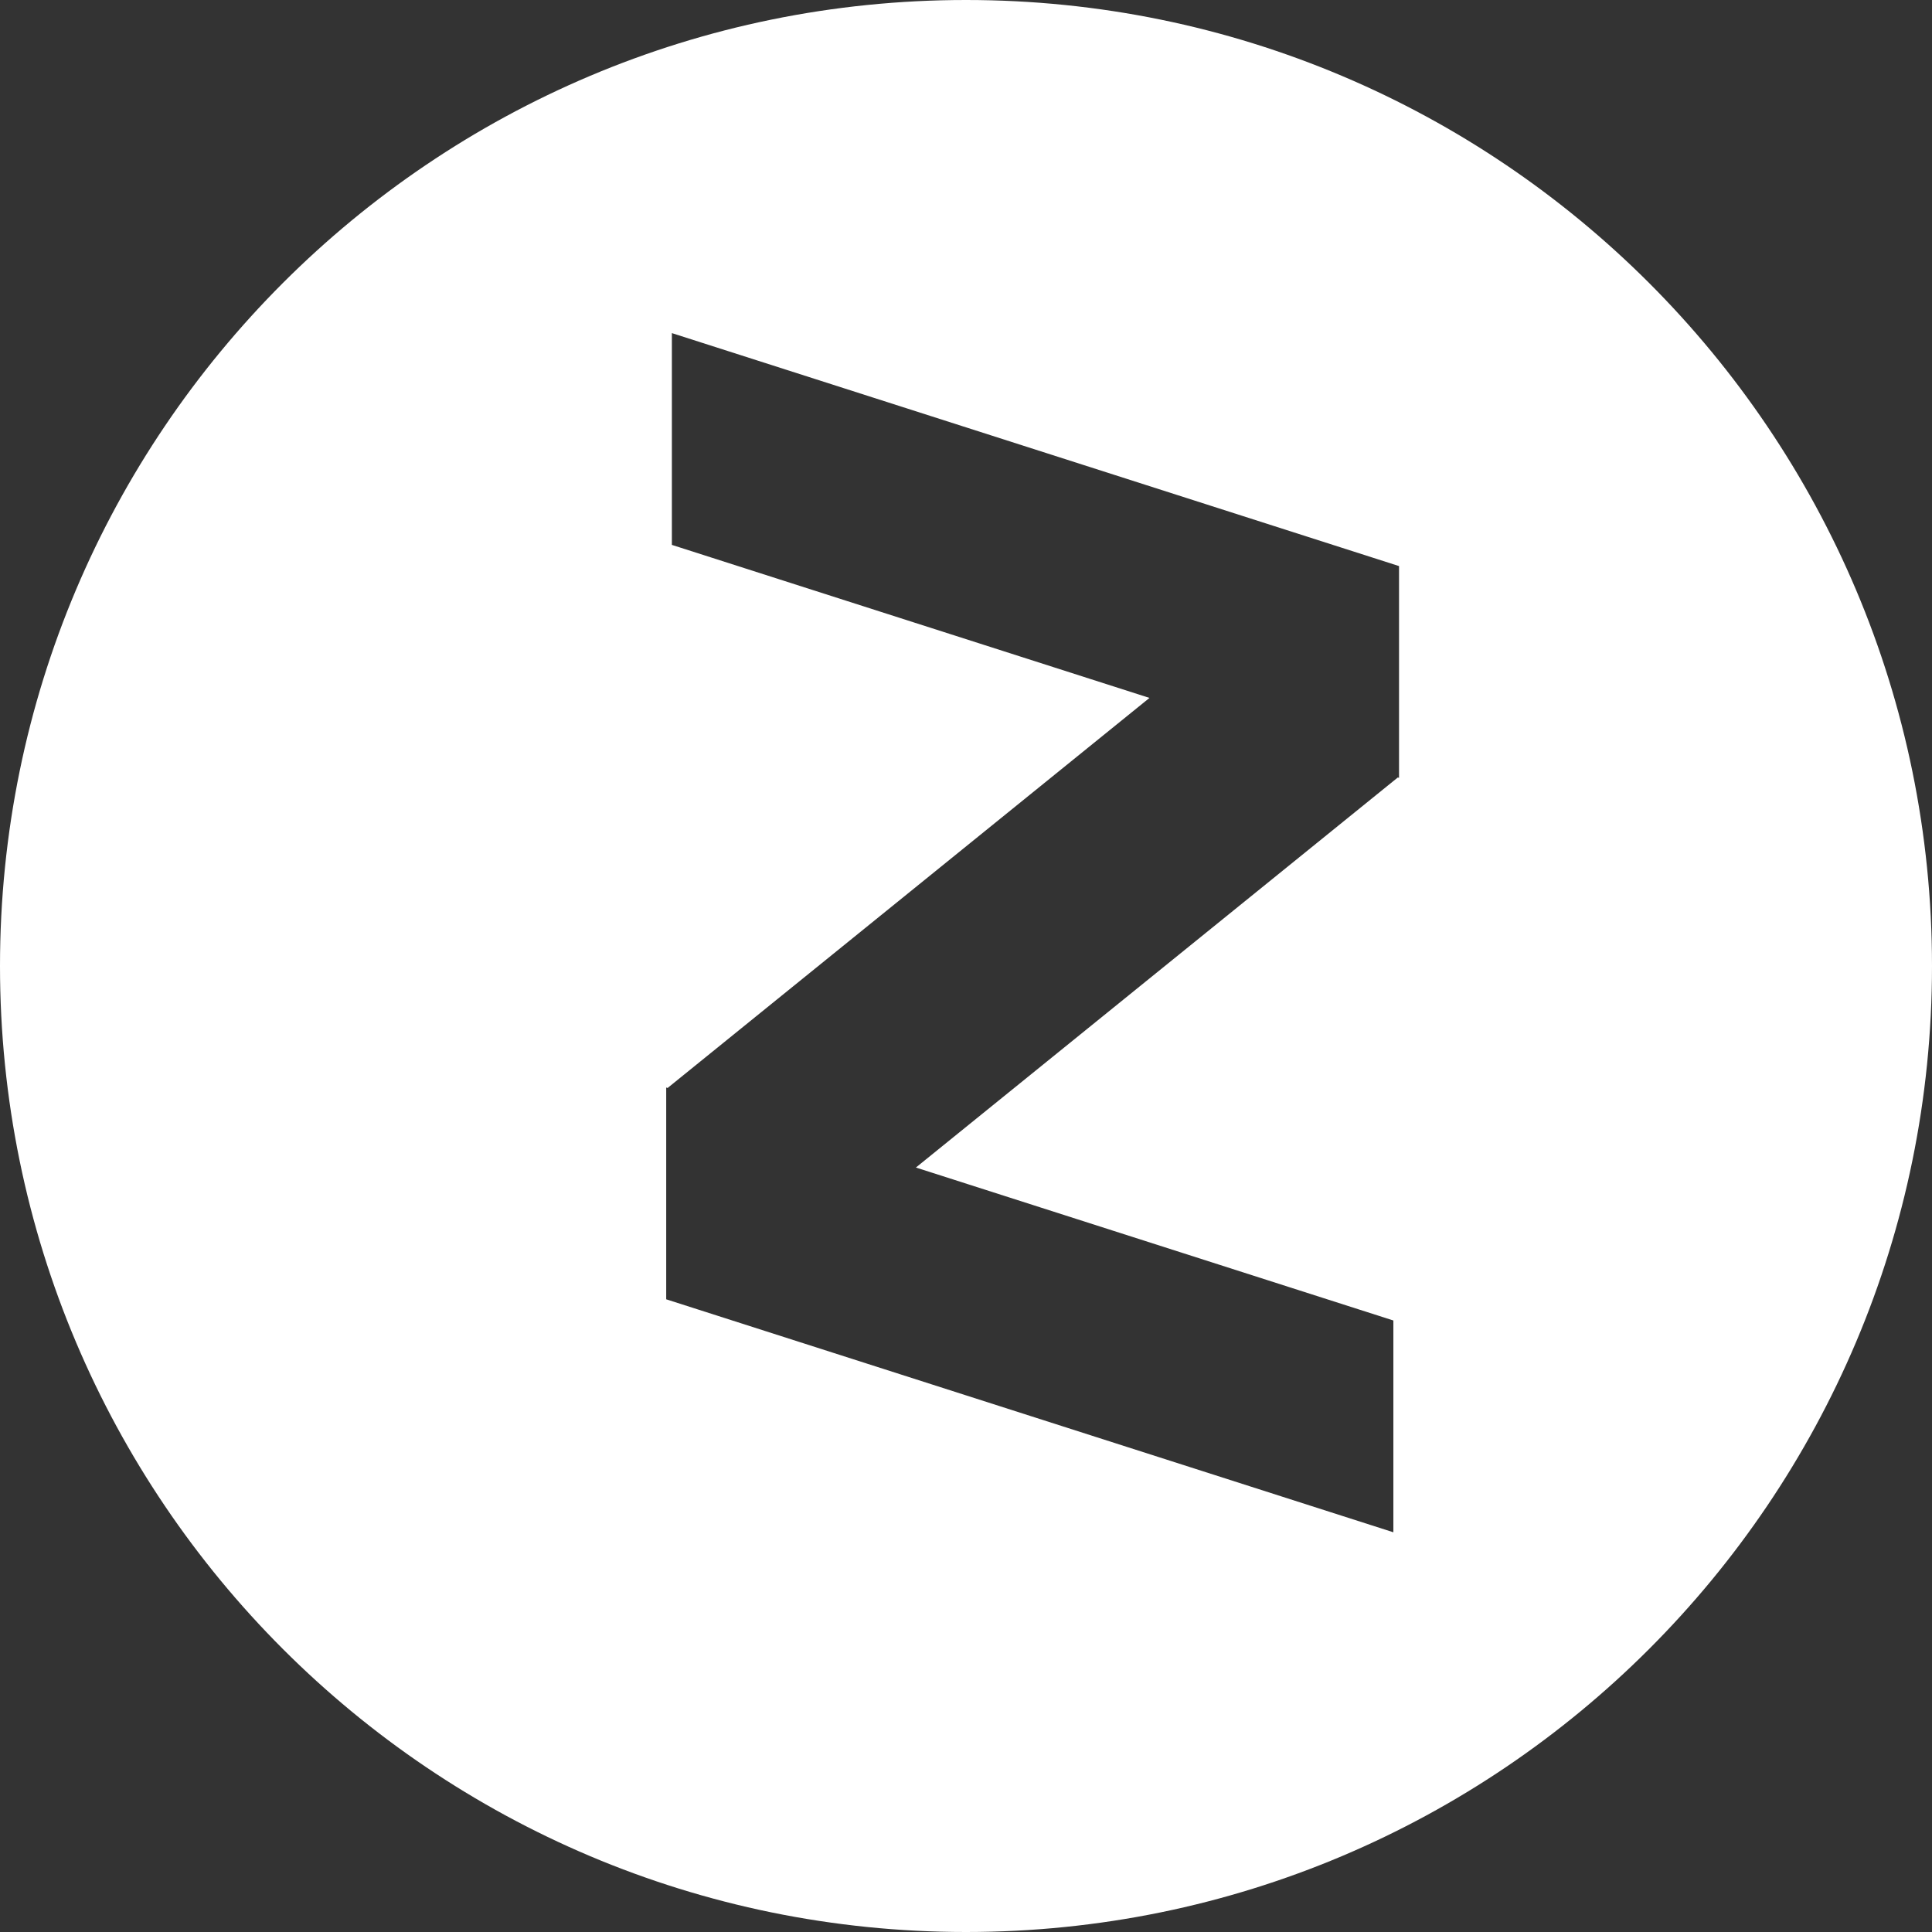 <?xml version="1.0" encoding="iso-8859-1"?>
<svg xmlns="http://www.w3.org/2000/svg" xmlns:xlink="http://www.w3.org/1999/xlink" width="29" height="29" viewBox="0 0 29 29">
  <rect x="0" y="0" width="29" height="29" fill="#333333" stroke="none"/>
  <path fill="#fff" d="M21 11.676l-.018-.006-7.234 5.855 7.167 2.296V23L10 19.503v-3.179l.026.009-.003-.004 7.231-5.853-7.169-2.297V5L21 8.497v3.179zM14.5 0C6.492 0 0 6.492 0 14.5S6.492 29 14.5 29 29 22.508 29 14.5 22.508 0 14.5 0z" />
</svg>
